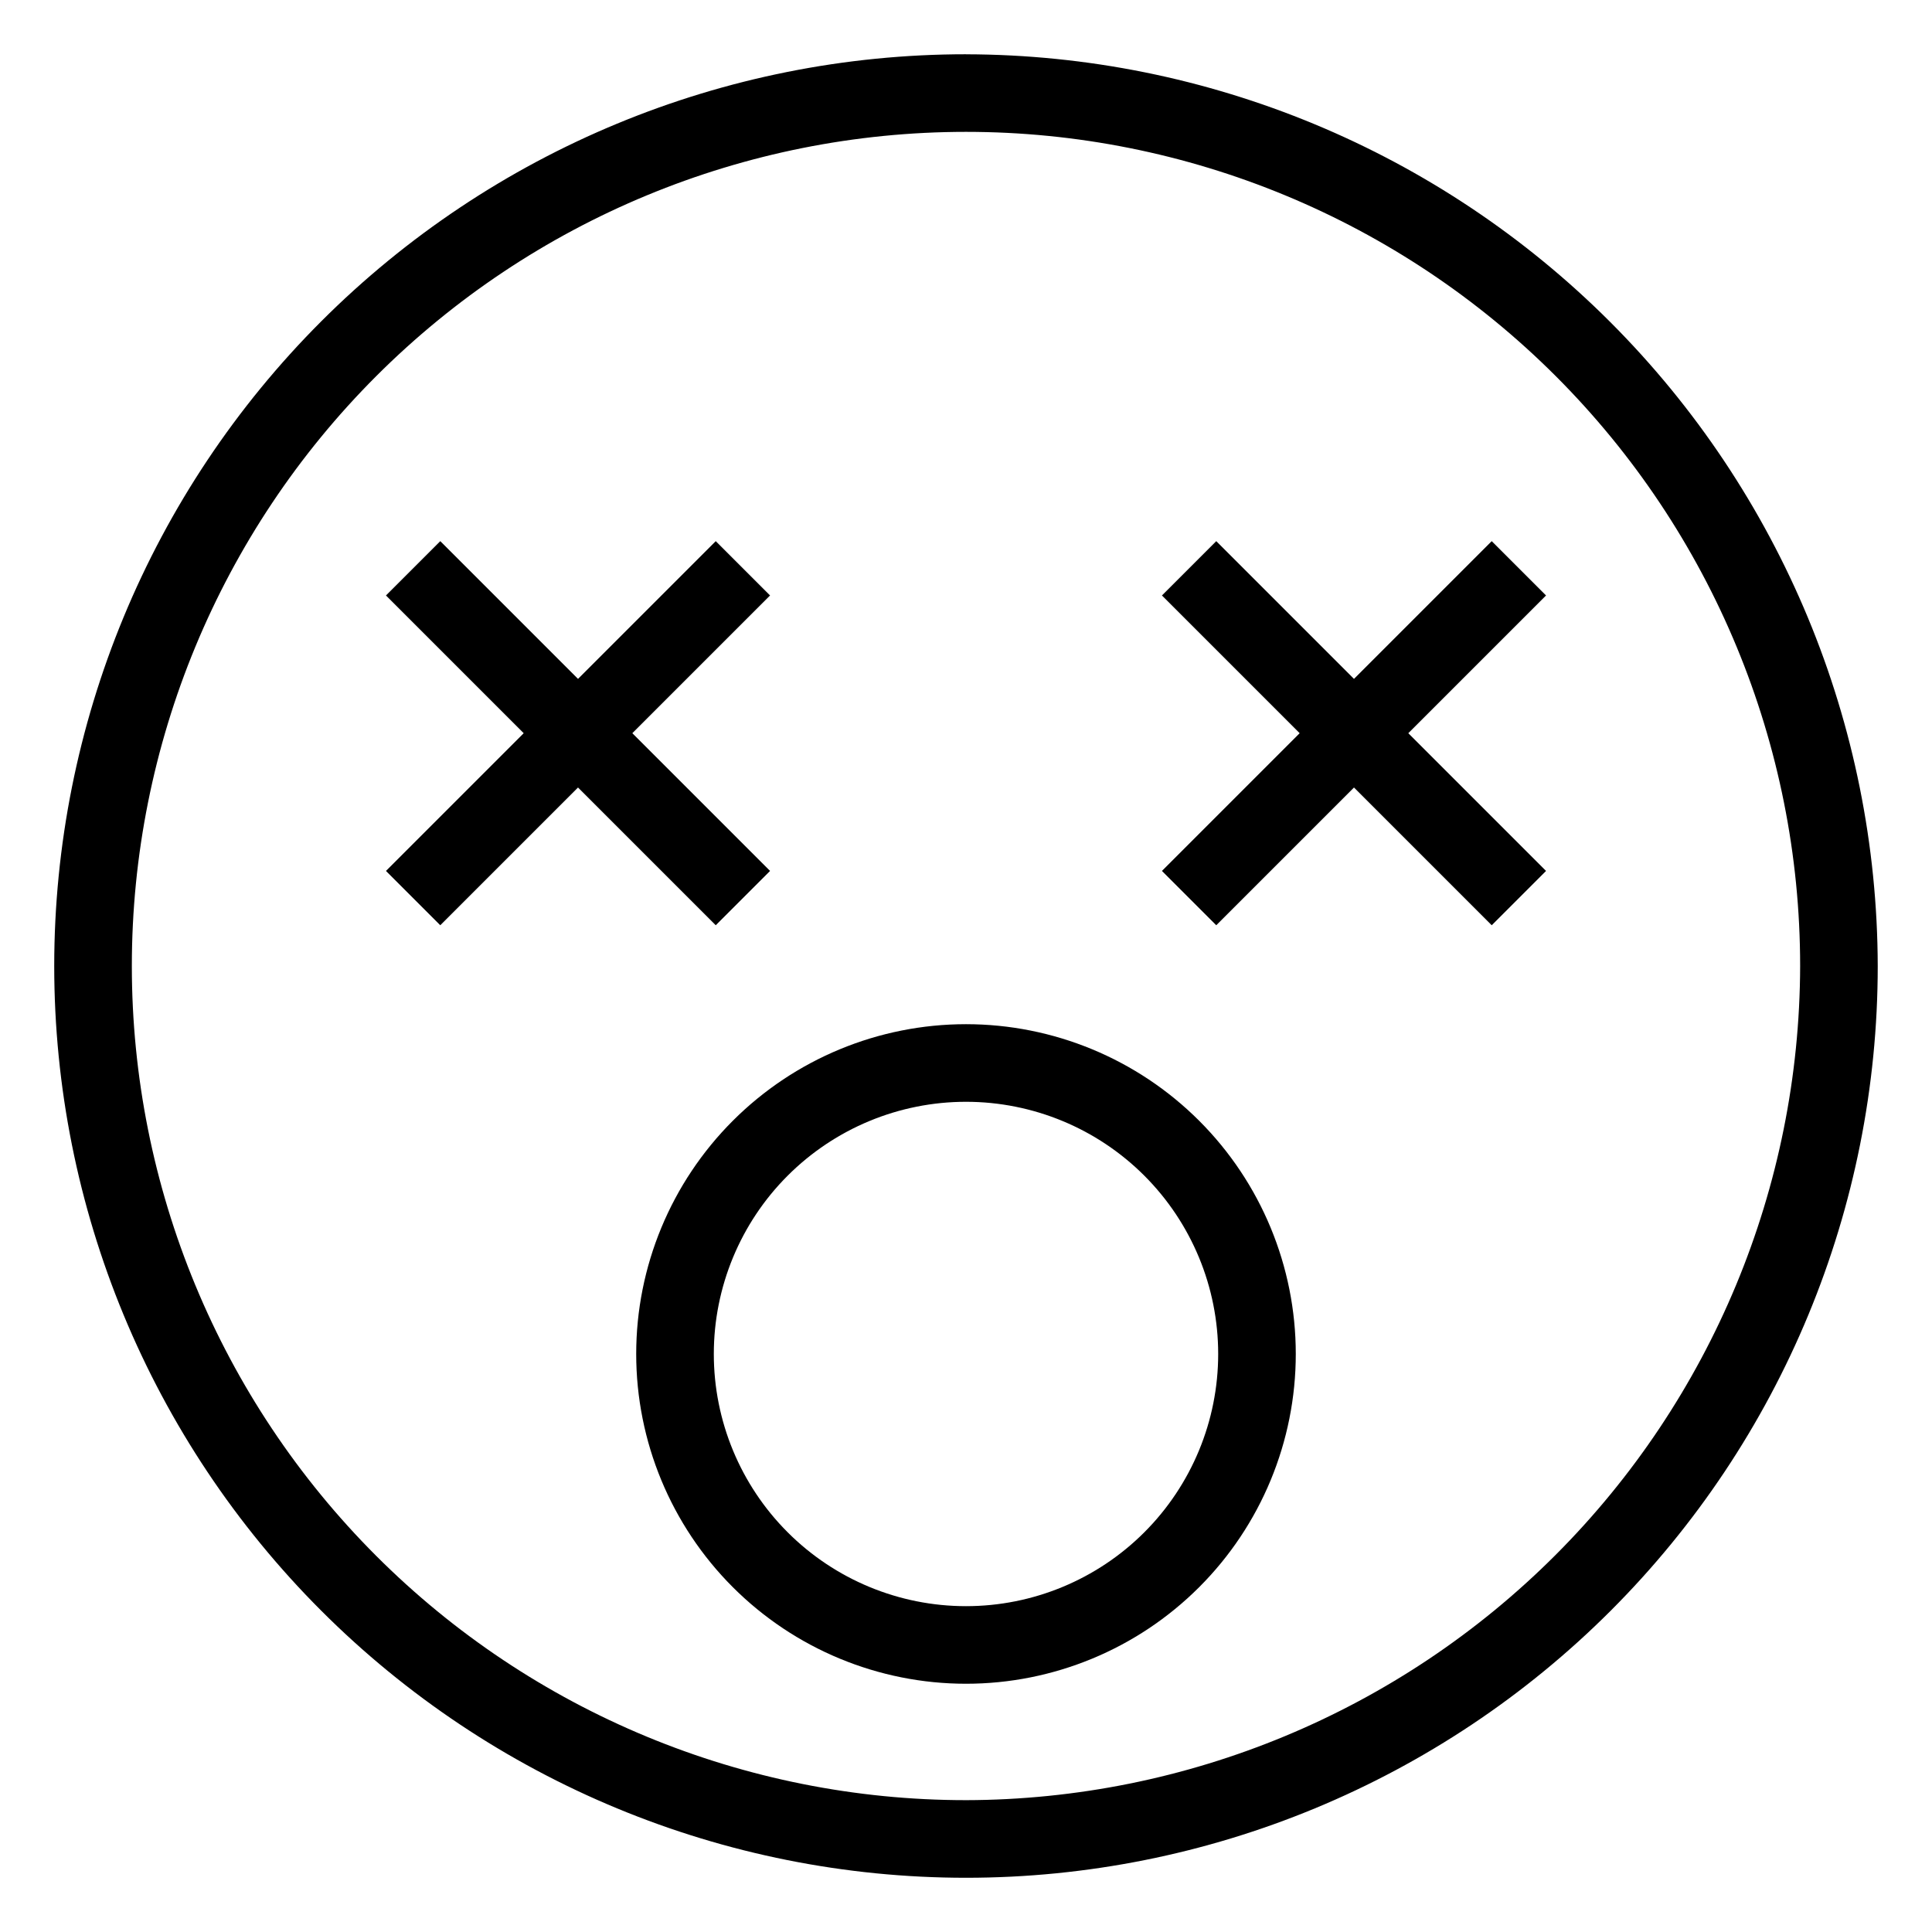<?xml version="1.0" encoding="UTF-8"?>
<!-- Uploaded to: ICON Repo, www.svgrepo.com, Generator: ICON Repo Mixer Tools -->
<svg fill="#000000" width="800px" height="800px" version="1.1" viewBox="144 144 512 512" xmlns="http://www.w3.org/2000/svg">
 <g>
  <path d="m400 158.38c-64.082 0-125.54 25.457-170.86 70.77s-70.77 106.77-70.77 170.86 25.457 125.54 70.77 170.85 106.77 70.77 170.86 70.77 125.54-25.457 170.85-70.77 70.77-106.77 70.77-170.85c-0.137-64.043-25.637-125.42-70.918-170.7-45.285-45.285-106.66-70.785-170.7-70.922zm0 462.68c-58.629 0-114.86-23.289-156.31-64.746s-64.75-97.684-64.75-156.31 23.293-114.86 64.75-156.31 97.684-64.75 156.31-64.75 114.86 23.293 156.31 64.75 64.746 97.684 64.746 156.31c-0.137 58.586-23.469 114.73-64.898 156.16-41.426 41.43-97.574 64.762-156.16 64.898z"/>
  <path d="m333.68 389.2 14.395-14.395-36.5-36.5 36.5-36.5-14.395-14.395-36.5 36.5-36.5-36.5-14.395 14.395 36.5 36.5-36.5 36.5 14.395 14.395 36.5-36.5z"/>
  <path d="m539.32 287.41-36.5 36.5-36.5-36.5-14.395 14.395 36.5 36.5-36.5 36.5 14.395 14.395 36.5-36.5 36.5 36.5 14.395-14.395-36.5-36.5 36.5-36.5z"/>
  <path d="m400 415.42c-23.18 0-45.41 9.207-61.801 25.598-16.387 16.391-25.598 38.617-25.598 61.797 0 23.18 9.211 45.41 25.598 61.797 16.391 16.391 38.621 25.598 61.801 25.598 23.176 0 45.406-9.207 61.797-25.598 16.391-16.387 25.598-38.617 25.598-61.797 0-23.18-9.207-45.406-25.598-61.797s-38.621-25.598-61.797-25.598zm0 154.23c-17.727 0-34.727-7.039-47.258-19.574-12.535-12.535-19.574-29.531-19.574-47.258 0-17.723 7.039-34.723 19.574-47.258 12.531-12.531 29.531-19.574 47.258-19.574 17.723 0 34.723 7.043 47.254 19.574 12.535 12.535 19.578 29.535 19.578 47.258 0 17.727-7.043 34.723-19.578 47.258-12.531 12.535-29.531 19.574-47.254 19.574z"/>
 </g>
</svg>